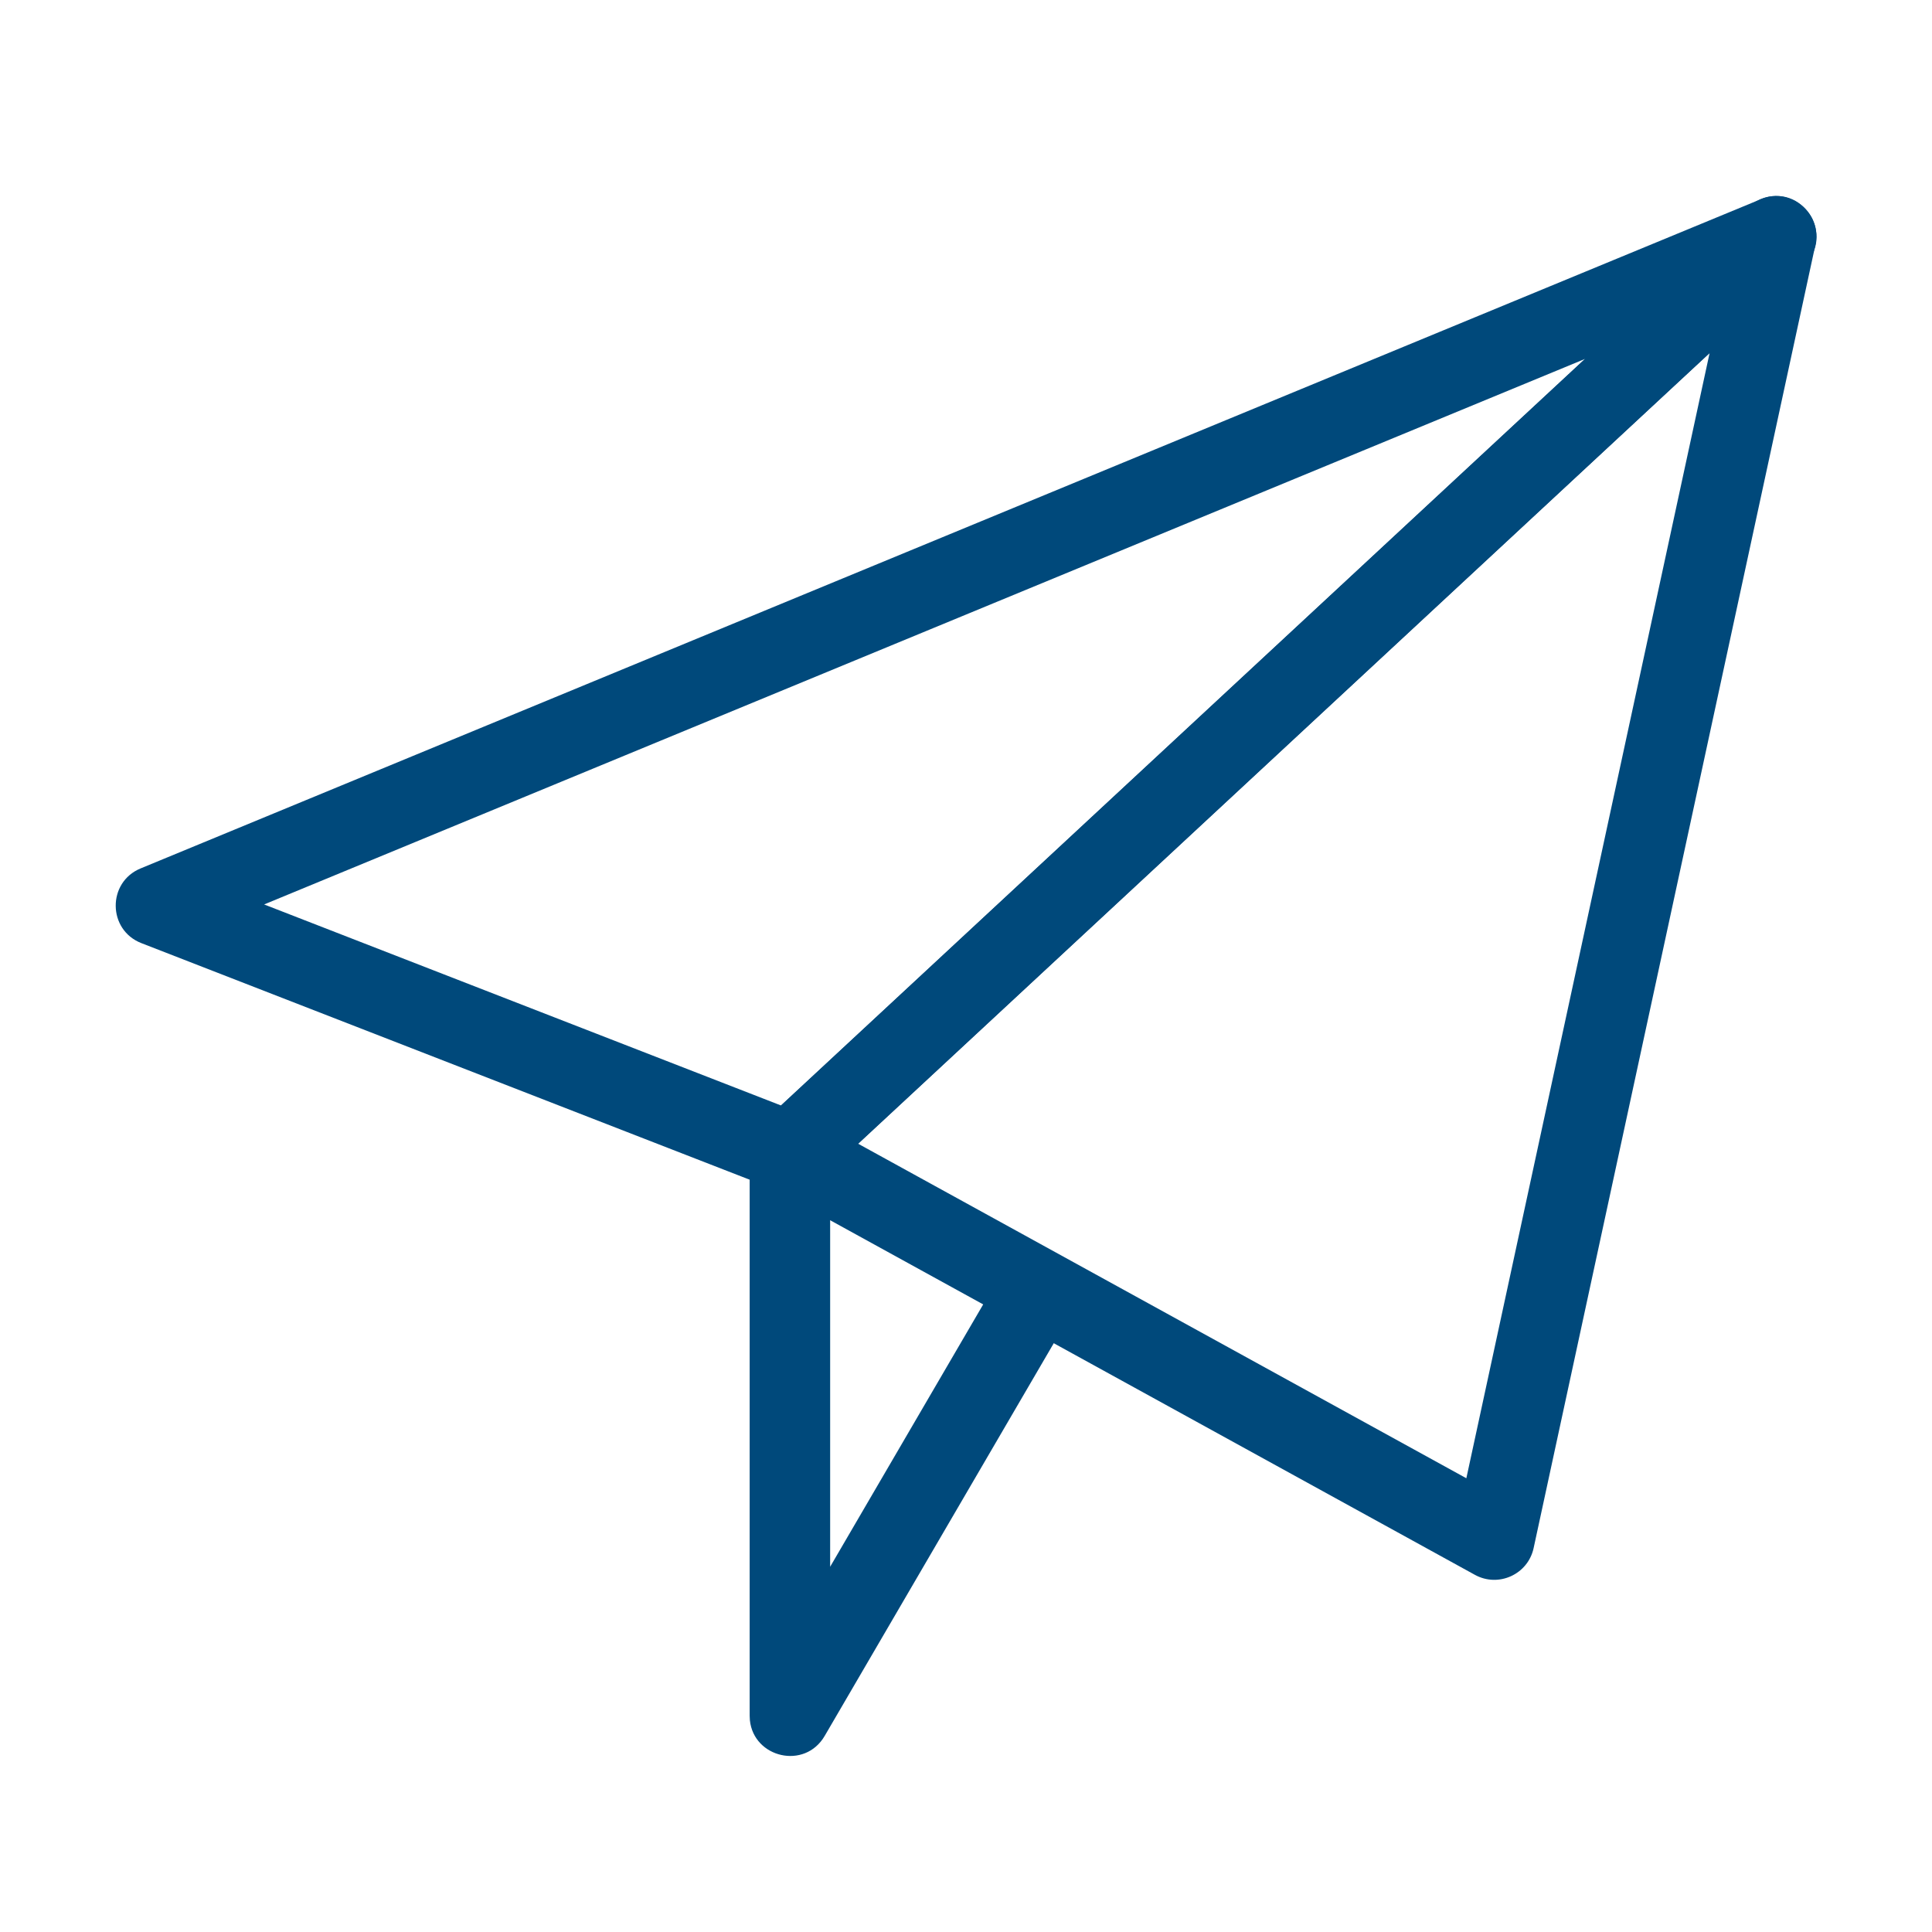 <?xml version="1.0" encoding="UTF-8"?>
<svg width="85px" height="85px" viewBox="0 0 85 85" version="1.1" xmlns="http://www.w3.org/2000/svg" xmlns:xlink="http://www.w3.org/1999/xlink">
    <title>PP - poslanie na dialku</title>
    <g id="PP---poslanie-na-dialku" stroke="none" stroke-width="1" fill="none" fill-rule="evenodd">
        <path d="M77.462,8.767 C79.286,8.014 80.789,10.358 79.343,11.701 L79.343,11.701 L35.958,51.988 C35.46,52.449 34.743,52.586 34.111,52.341 L34.111,52.341 L6.22,41.494 C4.732,40.915 4.71,38.817 6.186,38.207 L6.186,38.207 Z M69.734,15.791 L11.62,39.792 L34.361,48.636 L69.734,15.791 Z" id="Combined-Shape" fill="#00497B" fill-rule="nonzero"></path>
        <path d="M76.933,9.106 C78.203,7.927 80.235,9.085 79.869,10.778 L79.869,10.778 L67.473,68.109 C67.223,69.267 65.927,69.857 64.889,69.286 L64.889,69.286 L33.899,52.242 C32.842,51.66 32.663,50.214 33.548,49.392 L33.548,49.392 Z M75.216,15.53 L37.752,50.318 L64.513,65.037 L75.216,15.53 Z" id="Combined-Shape" fill="#00497B" fill-rule="nonzero"></path>
        <path d="M36.523,50.69 L36.523,68.931 L44.069,55.996 L47.129,57.78 L36.282,76.374 C35.406,77.875 33.163,77.336 32.992,75.685 L32.982,75.482 L32.982,50.69 L36.523,50.69 Z" id="Path" fill="#00497B" fill-rule="nonzero"></path>
    </g>
</svg>